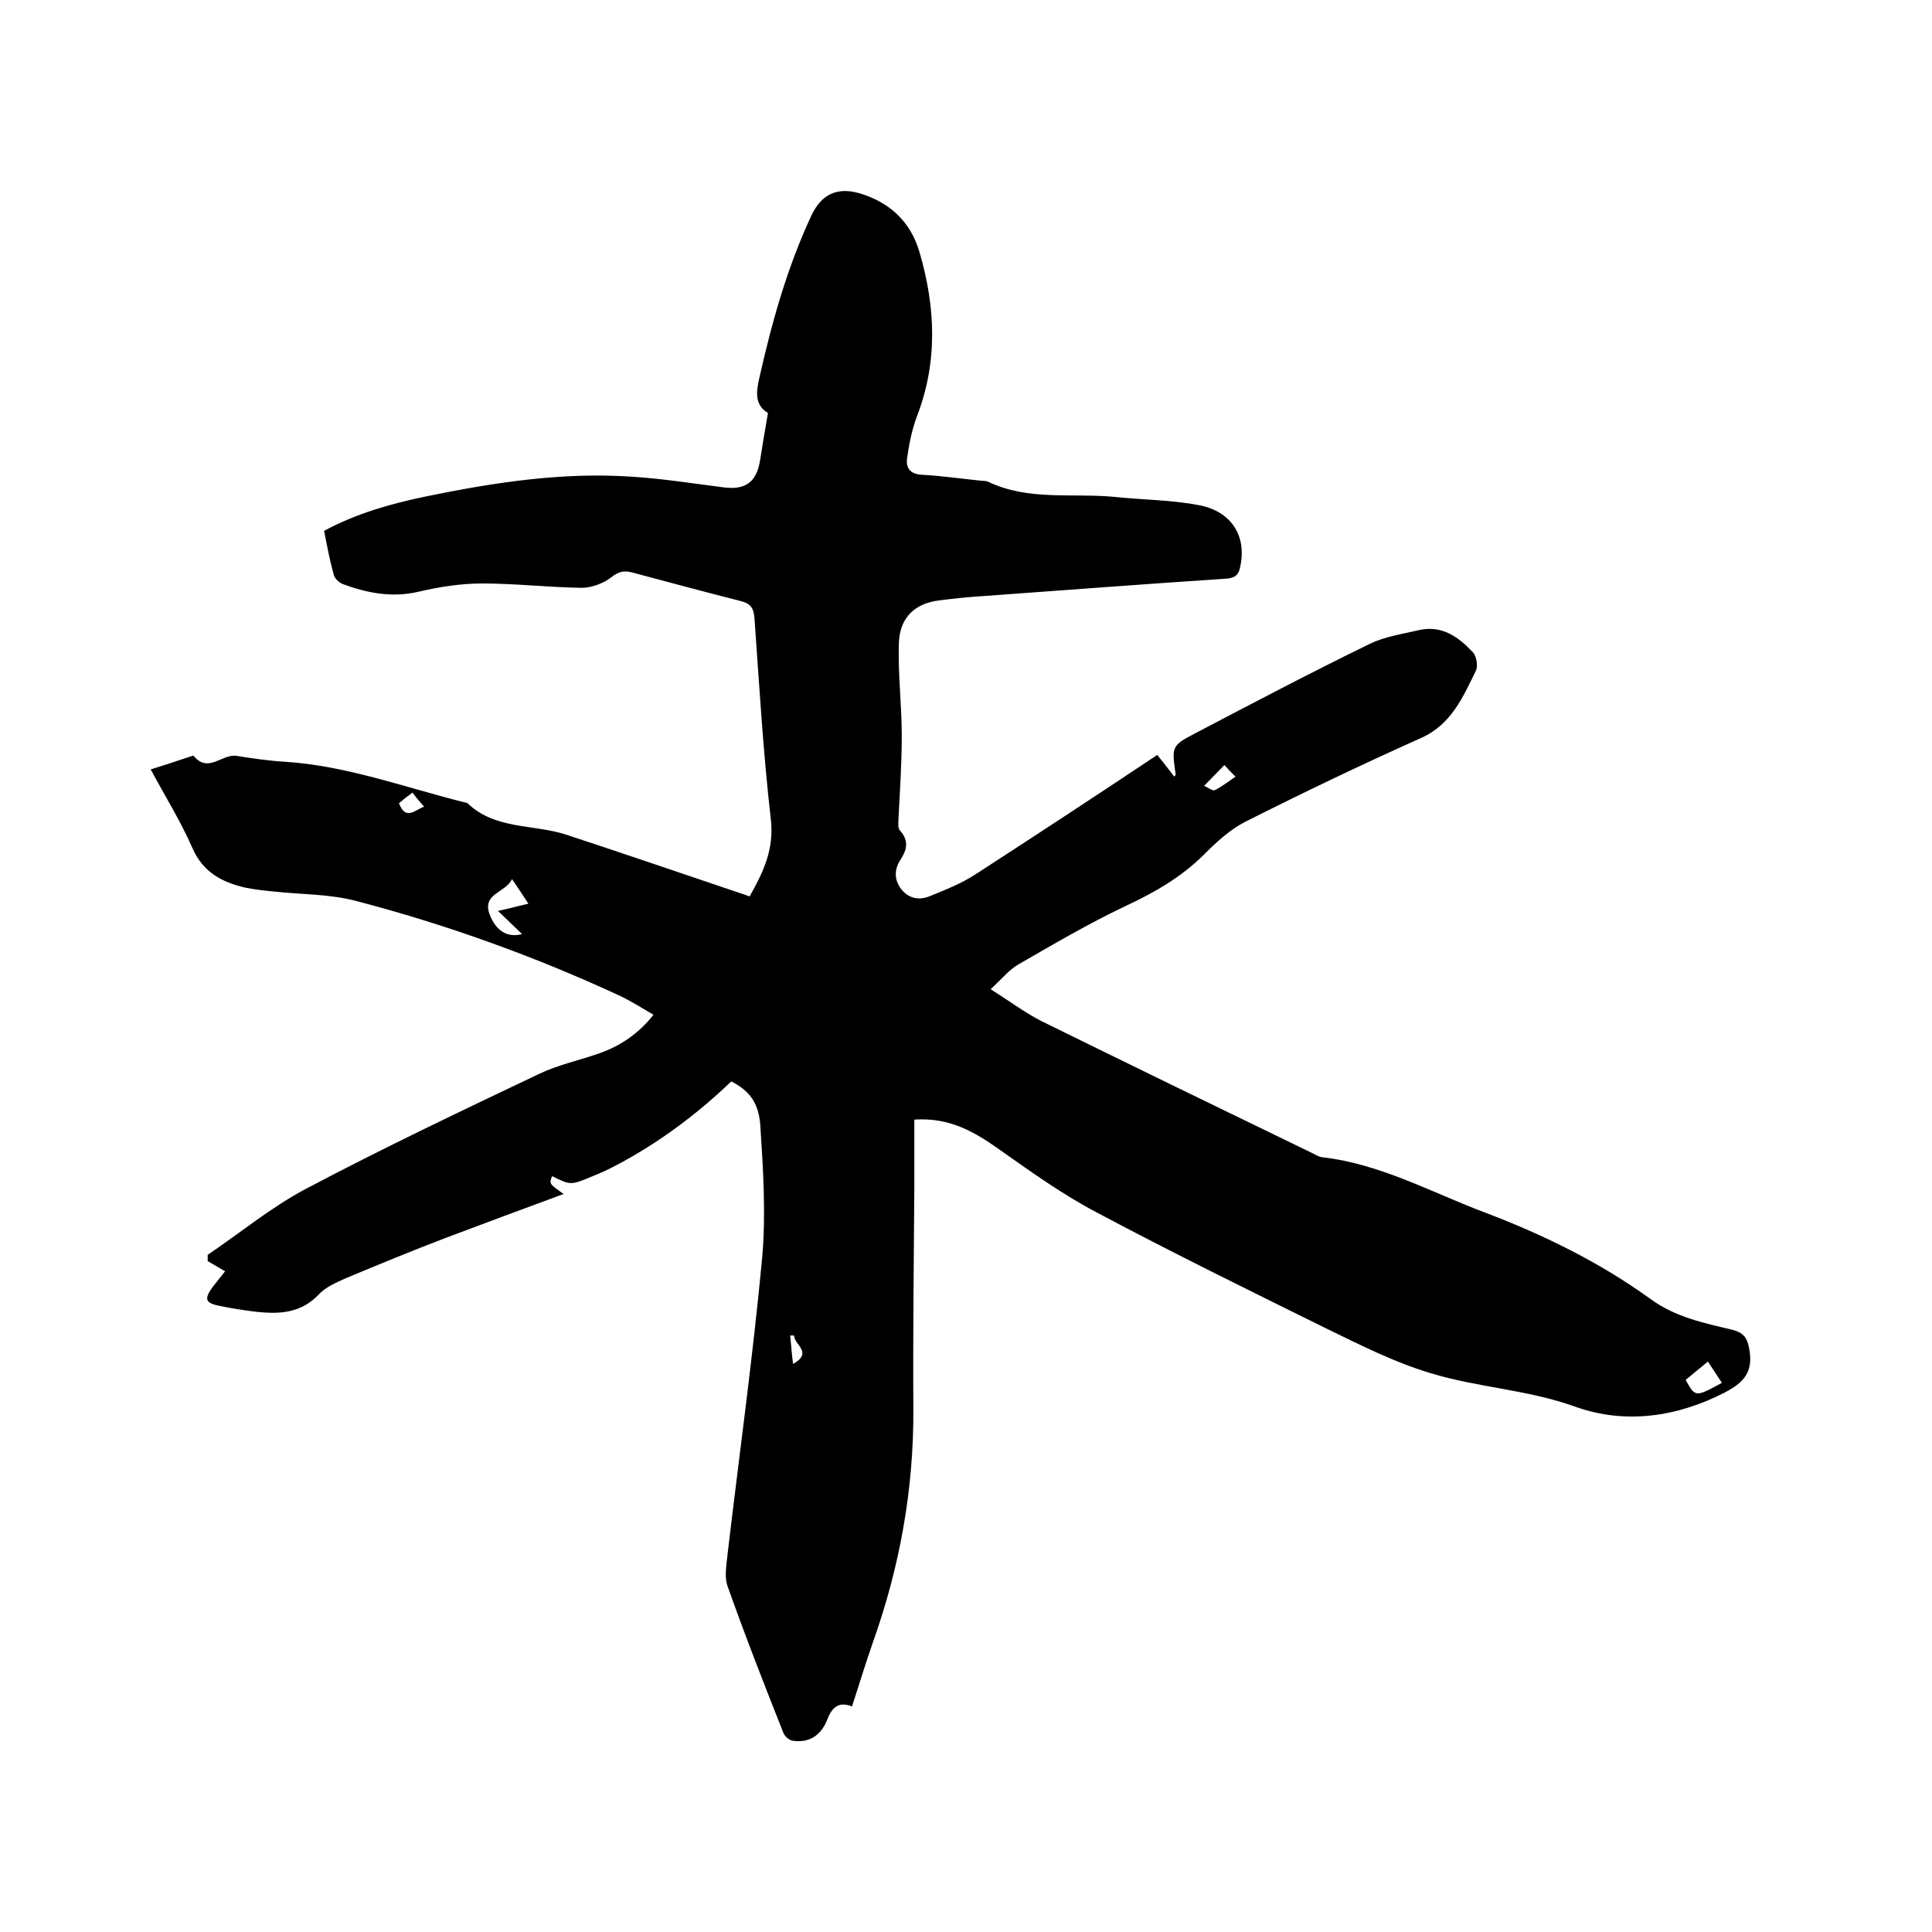 <svg enable-background="new 0 0 400 400" viewBox="0 0 400 400" xmlns="http://www.w3.org/2000/svg"><path d="m151.4 223.9c-7.1 6.8-15 12.7-23.7 17.3-1.7.9-3.4 1.7-5.2 2.4-4.3 1.8-4.4 1.8-8.2-.1-.6 1.6-.6 1.6 2.4 3.7-8.4 3.1-16.5 6.1-24.7 9.2-6.8 2.6-13.6 5.4-20.3 8.2-2 .9-4.2 1.8-5.7 3.4-3.7 3.9-8.1 4.1-12.9 3.6-2.5-.3-5-.7-7.5-1.2-3.1-.6-3.4-1.4-1.6-3.9.7-.9 1.4-1.8 2.6-3.3-1.2-.7-2.4-1.4-3.6-2.1 0-.4 0-.8 0-1.3 6.8-4.6 13.2-9.9 20.4-13.7 15.9-8.4 32.1-16.1 48.3-23.8 4-1.9 8.4-2.8 12.6-4.3s7.9-4 11-7.9c-2.4-1.4-4.6-2.8-6.9-3.9-17.7-8.2-36-14.8-54.8-19.7-5.4-1.4-11.1-1.3-16.7-1.9-2-.2-4-.4-6-.8-4.9-1.1-8.9-3.2-11.1-8.3-2.4-5.5-5.6-10.6-8.6-16.2 2.9-.9 5.6-1.8 8.3-2.7.2-.1.5-.2.6-.1 3 3.7 5.9-.5 8.9 0 3.2.5 6.5 1 9.8 1.2 13 .8 25.2 5.4 37.7 8.5.1 0 .2 0 .3.1 5.7 5.5 13.6 4.3 20.4 6.5 11.9 3.9 23.8 8 35.7 12 .7.2 1.4.5 2.3.8 2.8-5 5.1-9.7 4.4-15.9-1.6-13.9-2.4-27.8-3.4-41.8-.2-2.3-1-3-3-3.5-7.5-1.9-14.9-3.9-22.4-5.9-1.6-.4-2.7-.2-4.2 1-1.7 1.3-4.1 2.2-6.2 2.2-6.9-.1-13.7-.9-20.6-.9-4.4 0-8.8.7-13.1 1.7-5.5 1.3-10.7.3-15.8-1.6-.7-.3-1.6-1.1-1.8-1.9-.8-2.9-1.4-6-2-9.1 6.7-3.6 13.8-5.6 21-7.1 14.1-2.9 28.3-5.1 42.8-4.1 6.3.4 12.6 1.4 18.9 2.2 4.6.6 6.9-1.1 7.6-5.8.5-3.1 1-6.2 1.6-9.6-2.7-1.6-2.5-4.2-1.8-7.2 2.6-11.6 5.8-23 10.8-33.7 2.1-4.4 5.3-5.9 9.9-4.6 6.4 1.9 10.7 6 12.5 12.3 3.3 11.3 3.8 22.7-.6 34-1 2.7-1.6 5.7-2 8.6-.3 2 .7 3.3 3.1 3.4 4 .2 8 .8 12 1.2.5.1 1.1 0 1.6.2 8.5 4.1 17.6 2.3 26.5 3.2 5.8.6 11.6.6 17.3 1.7 6.7 1.3 9.8 6.4 8.5 12.6-.3 1.7-.9 2.4-2.8 2.6-16.8 1.1-33.6 2.4-50.3 3.6-3.1.2-6.1.5-9.2.9-5.1.6-8.3 3.6-8.4 9-.2 6.3.6 12.7.6 19 0 5.9-.4 11.7-.7 17.6 0 .7-.1 1.6.3 2 1.8 2 1.6 3.8.2 6-1.3 1.9-1.5 4.1.1 6.2 1.7 2.1 3.9 2.3 6 1.4 3.2-1.3 6.5-2.6 9.4-4.5 12.5-8.1 25-16.3 37.6-24.7 1.2 1.5 2.4 3 3.5 4.5.2-.3.4-.4.3-.5-.8-5.7-.9-5.9 4.1-8.5 12-6.3 24-12.6 36.1-18.5 3.1-1.5 6.6-2 10-2.8 4.9-1.2 8.4 1.4 11.4 4.6.7.8 1 2.8.6 3.7-2.7 5.5-5.1 11.2-11.4 14-12.3 5.5-24.4 11.3-36.3 17.3-3.2 1.6-6.1 4.3-8.6 6.8-4.7 4.7-10.3 7.9-16.3 10.7-7.6 3.6-14.9 7.9-22.2 12.1-1.9 1.1-3.4 3-5.7 5.1 3.8 2.4 7 4.8 10.5 6.6 18.5 9.1 37 18.1 55.6 27.1.9.4 1.7 1 2.6 1.1 12.1 1.4 22.6 7.3 33.8 11.5 12.1 4.6 23.7 10.3 34.2 17.9 5.1 3.7 10.9 4.9 16.8 6.3 2.4.6 3.2 1.7 3.6 4.2.8 4.7-1.3 6.8-5.1 8.8-9.9 5.1-20.6 6.6-30.8 3-9.9-3.6-20.3-4-30.1-7-7.4-2.2-14.5-5.8-21.5-9.2-15.8-7.8-31.7-15.6-47.3-23.9-7.1-3.7-13.7-8.4-20.2-13-5.2-3.7-10.4-6.9-17.9-6.4v14.1c-.1 15.2-.3 30.5-.2 45.7.1 16.7-2.8 32.8-8.4 48.5-1.5 4.3-2.8 8.6-4.3 13.2-3-1.2-4.3.5-5.2 2.9-1.3 3.2-3.8 4.7-7.1 4.2-.7-.1-1.6-.9-1.9-1.6-4-10.1-8-20.3-11.6-30.5-.7-2.1-.1-4.8.1-7.1 2.4-20.3 5.2-40.5 7.1-60.8.8-9.1.2-18.4-.4-27.6-.4-4.8-2.5-7.1-6-8.9zm-43.3-30.5c-1.8-1.7-3.2-3.1-5-4.8 2.3-.5 4.1-1 6.3-1.5-1.1-1.7-2.1-3.2-3.4-5.1-1.3 2.9-6.3 2.9-4.6 7.4 1.3 3.3 3.6 4.8 6.7 4zm248.4 92.9c-1-1.5-1.9-2.9-2.9-4.4-1.8 1.5-3.2 2.6-4.6 3.8 2 3.6 2 3.6 7.5.6zm-103-127.9c-1.6 1.6-2.7 2.8-4.2 4.3.9.4 1.8 1.1 2.2.9 1.4-.7 2.7-1.7 4.3-2.8-.9-.9-1.5-1.5-2.3-2.4zm-168.1 5.7c-1.1.8-2 1.5-2.8 2.2 1.4 3.6 3.2 1.5 5.2.7-.8-.9-1.5-1.7-2.4-2.9zm79 112.4c-.3 0-.6 0-.8 0 .2 1.9.3 3.7.6 5.9 4.2-2.4.2-4 .2-5.9z"/></svg>